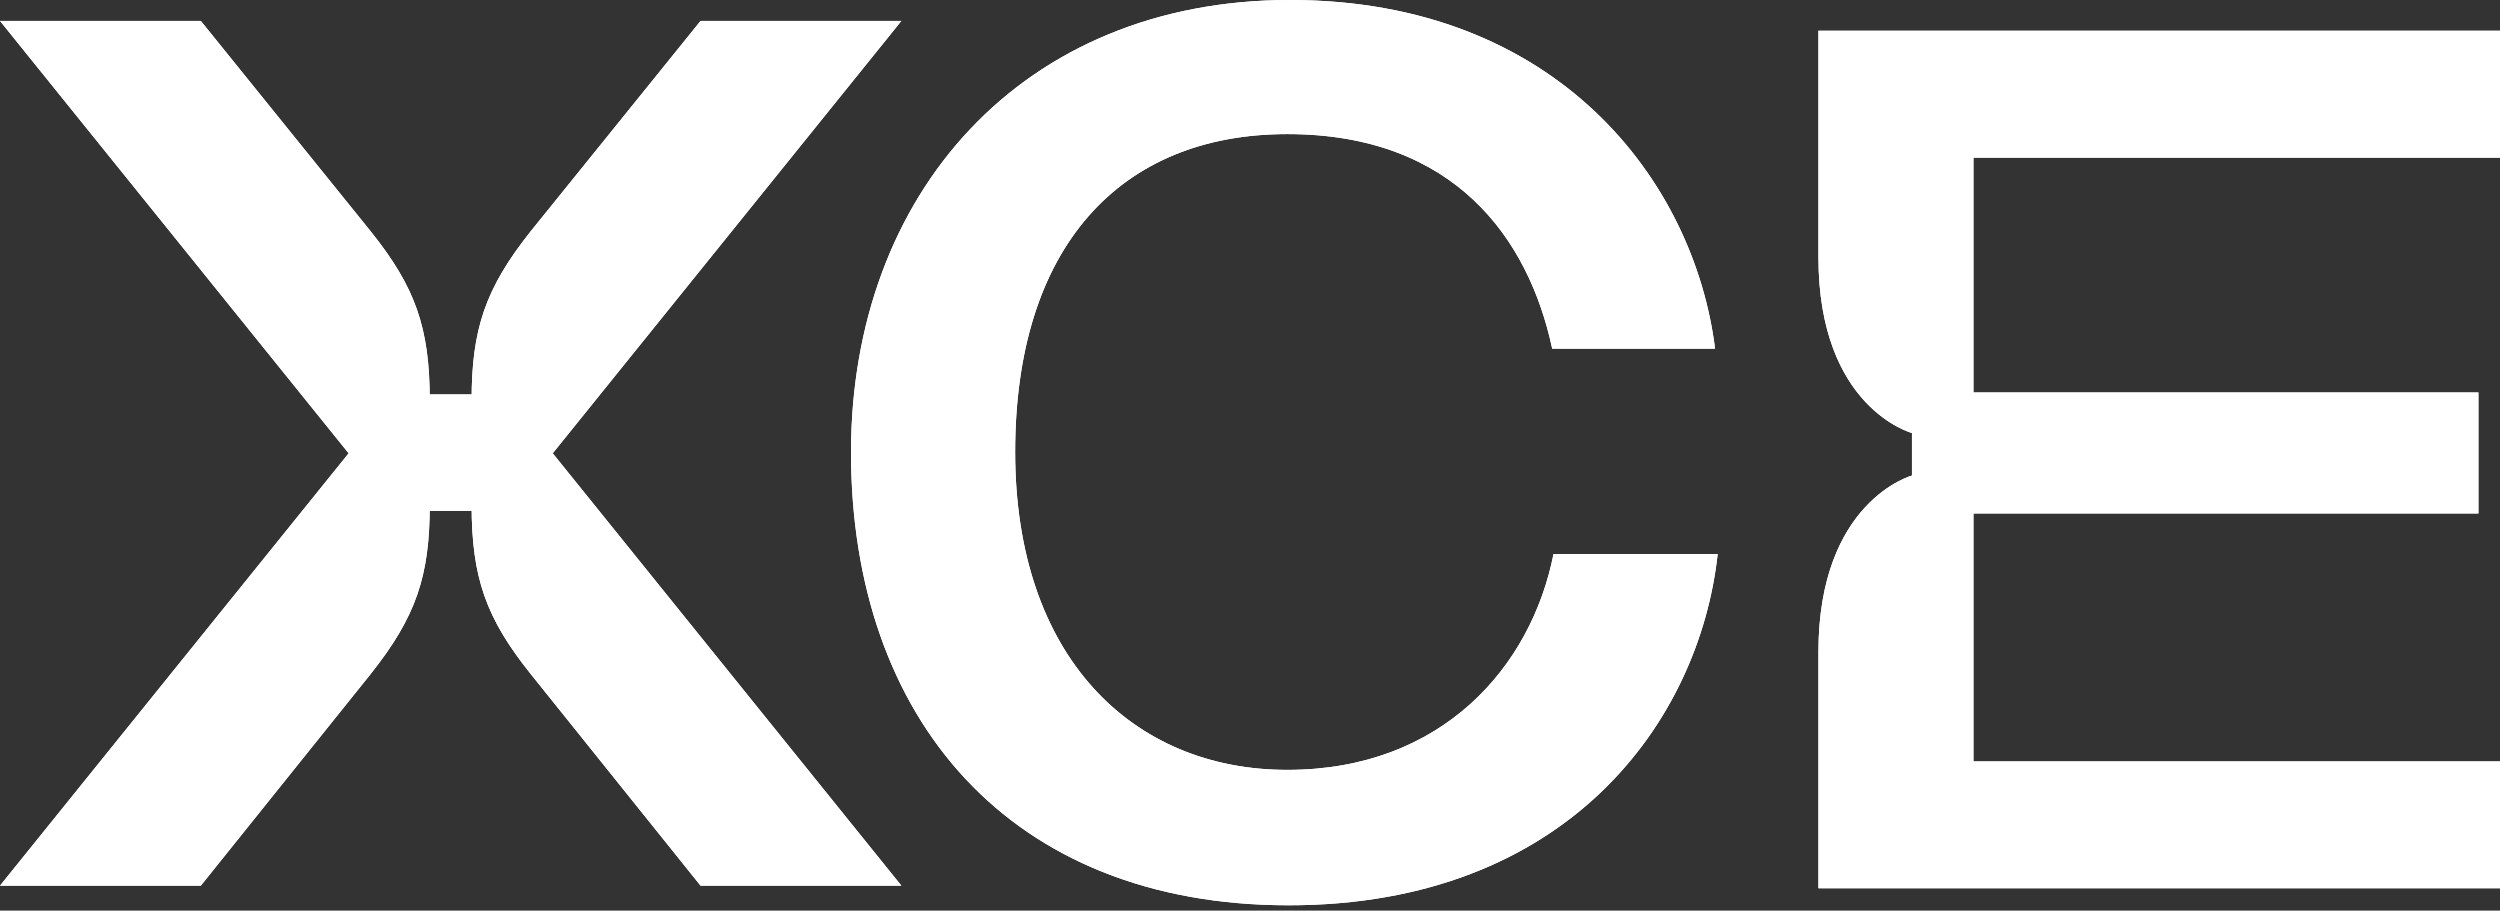 <svg width="442" height="161" viewBox="0 0 442 161" fill="none" xmlns="http://www.w3.org/2000/svg">
<rect x="0" y="0" width="442" height="161" fill="#333333" stroke="none"/>
<path d="M348.905 69.388H438.184V90.782H348.905V134.612H442V157.048H321.497V134.612V115.299C321.497 88.585 338.034 84.075 338.034 84.075V76.558C338.034 76.558 321.497 72.163 321.497 45.449V27.871V5.435H442V27.871H348.905V69.388Z" fill="white"/>
<path d="M150.456 80.027C150.456 34.231 180.755 0 228.054 0C275.354 0 299.524 32.034 303.224 61.639H274.429C270.265 42.211 257.197 23.707 227.592 23.707C197.986 23.707 179.483 43.714 179.483 79.912C179.483 116.109 200.184 136.116 227.592 136.116C255 136.116 270.728 117.844 274.66 97.952H303.687C300.449 127.558 277.088 160.054 227.823 160.054C178.558 160.054 150.456 127.095 150.456 79.912" fill="white"/>
<path d="M61.639 80.143L0 3.701H35.503L65.571 40.939C73.435 50.769 75.98 57.939 75.98 70.775V69.735H83.381V70.775C83.381 58.17 85.809 51 93.789 40.939L123.857 3.701H159.361L97.721 80.143L159.361 156.585H123.857L93.789 119.116C85.925 109.286 83.381 102.116 83.381 89.279V90.32H75.98V89.279C75.98 101.884 73.551 109.054 65.571 119.116L35.503 156.585H0L61.639 80.143Z" fill="white"/>
<path d="M348.905 69.388H438.184V90.782H348.905V134.612H442V157.048H321.497V134.612V115.299C321.497 88.585 338.034 84.075 338.034 84.075V76.558C338.034 76.558 321.497 72.163 321.497 45.449V27.871V5.435H442V27.871H348.905V69.388Z" fill="white"/>
<path d="M150.456 80.027C150.456 34.231 180.755 0 228.054 0C275.354 0 299.524 32.034 303.224 61.639H274.429C270.265 42.211 257.197 23.707 227.592 23.707C197.986 23.707 179.483 43.714 179.483 79.912C179.483 116.109 200.184 136.116 227.592 136.116C255 136.116 270.728 117.844 274.66 97.952H303.687C300.449 127.558 277.088 160.054 227.823 160.054C178.558 160.054 150.456 127.095 150.456 79.912" fill="white"/>
<path d="M61.639 80.143L0 3.701H35.503L65.571 40.939C73.435 50.769 75.98 57.939 75.98 70.775V69.735H83.381V70.775C83.381 58.17 85.809 51 93.789 40.939L123.857 3.701H159.361L97.721 80.143L159.361 156.585H123.857L93.789 119.116C85.925 109.286 83.381 102.116 83.381 89.279V90.32H75.98V89.279C75.98 101.884 73.551 109.054 65.571 119.116L35.503 156.585H0L61.639 80.143Z" fill="white"/>
</svg>
